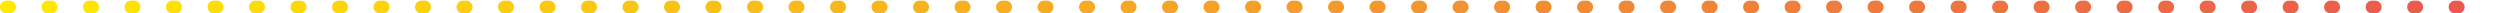 <svg width="559" height="3" viewBox="0 0 559 3" fill="none" xmlns="http://www.w3.org/2000/svg">
<line x1="1.428" y1="1.572" x2="557.572" y2="1.572" stroke="url(#paint0_linear)" stroke-width="2.855" stroke-linecap="round" stroke-dasharray="0.71 8.57"/>
<defs>
<linearGradient id="paint0_linear" x1="559" y1="3.923" x2="-8.06922e-08" y2="3.923" gradientUnits="userSpaceOnUse">
<stop stop-color="#EA5550"/>
<stop offset="1" stop-color="#FFEA00"/>
</linearGradient>
</defs>
</svg>

